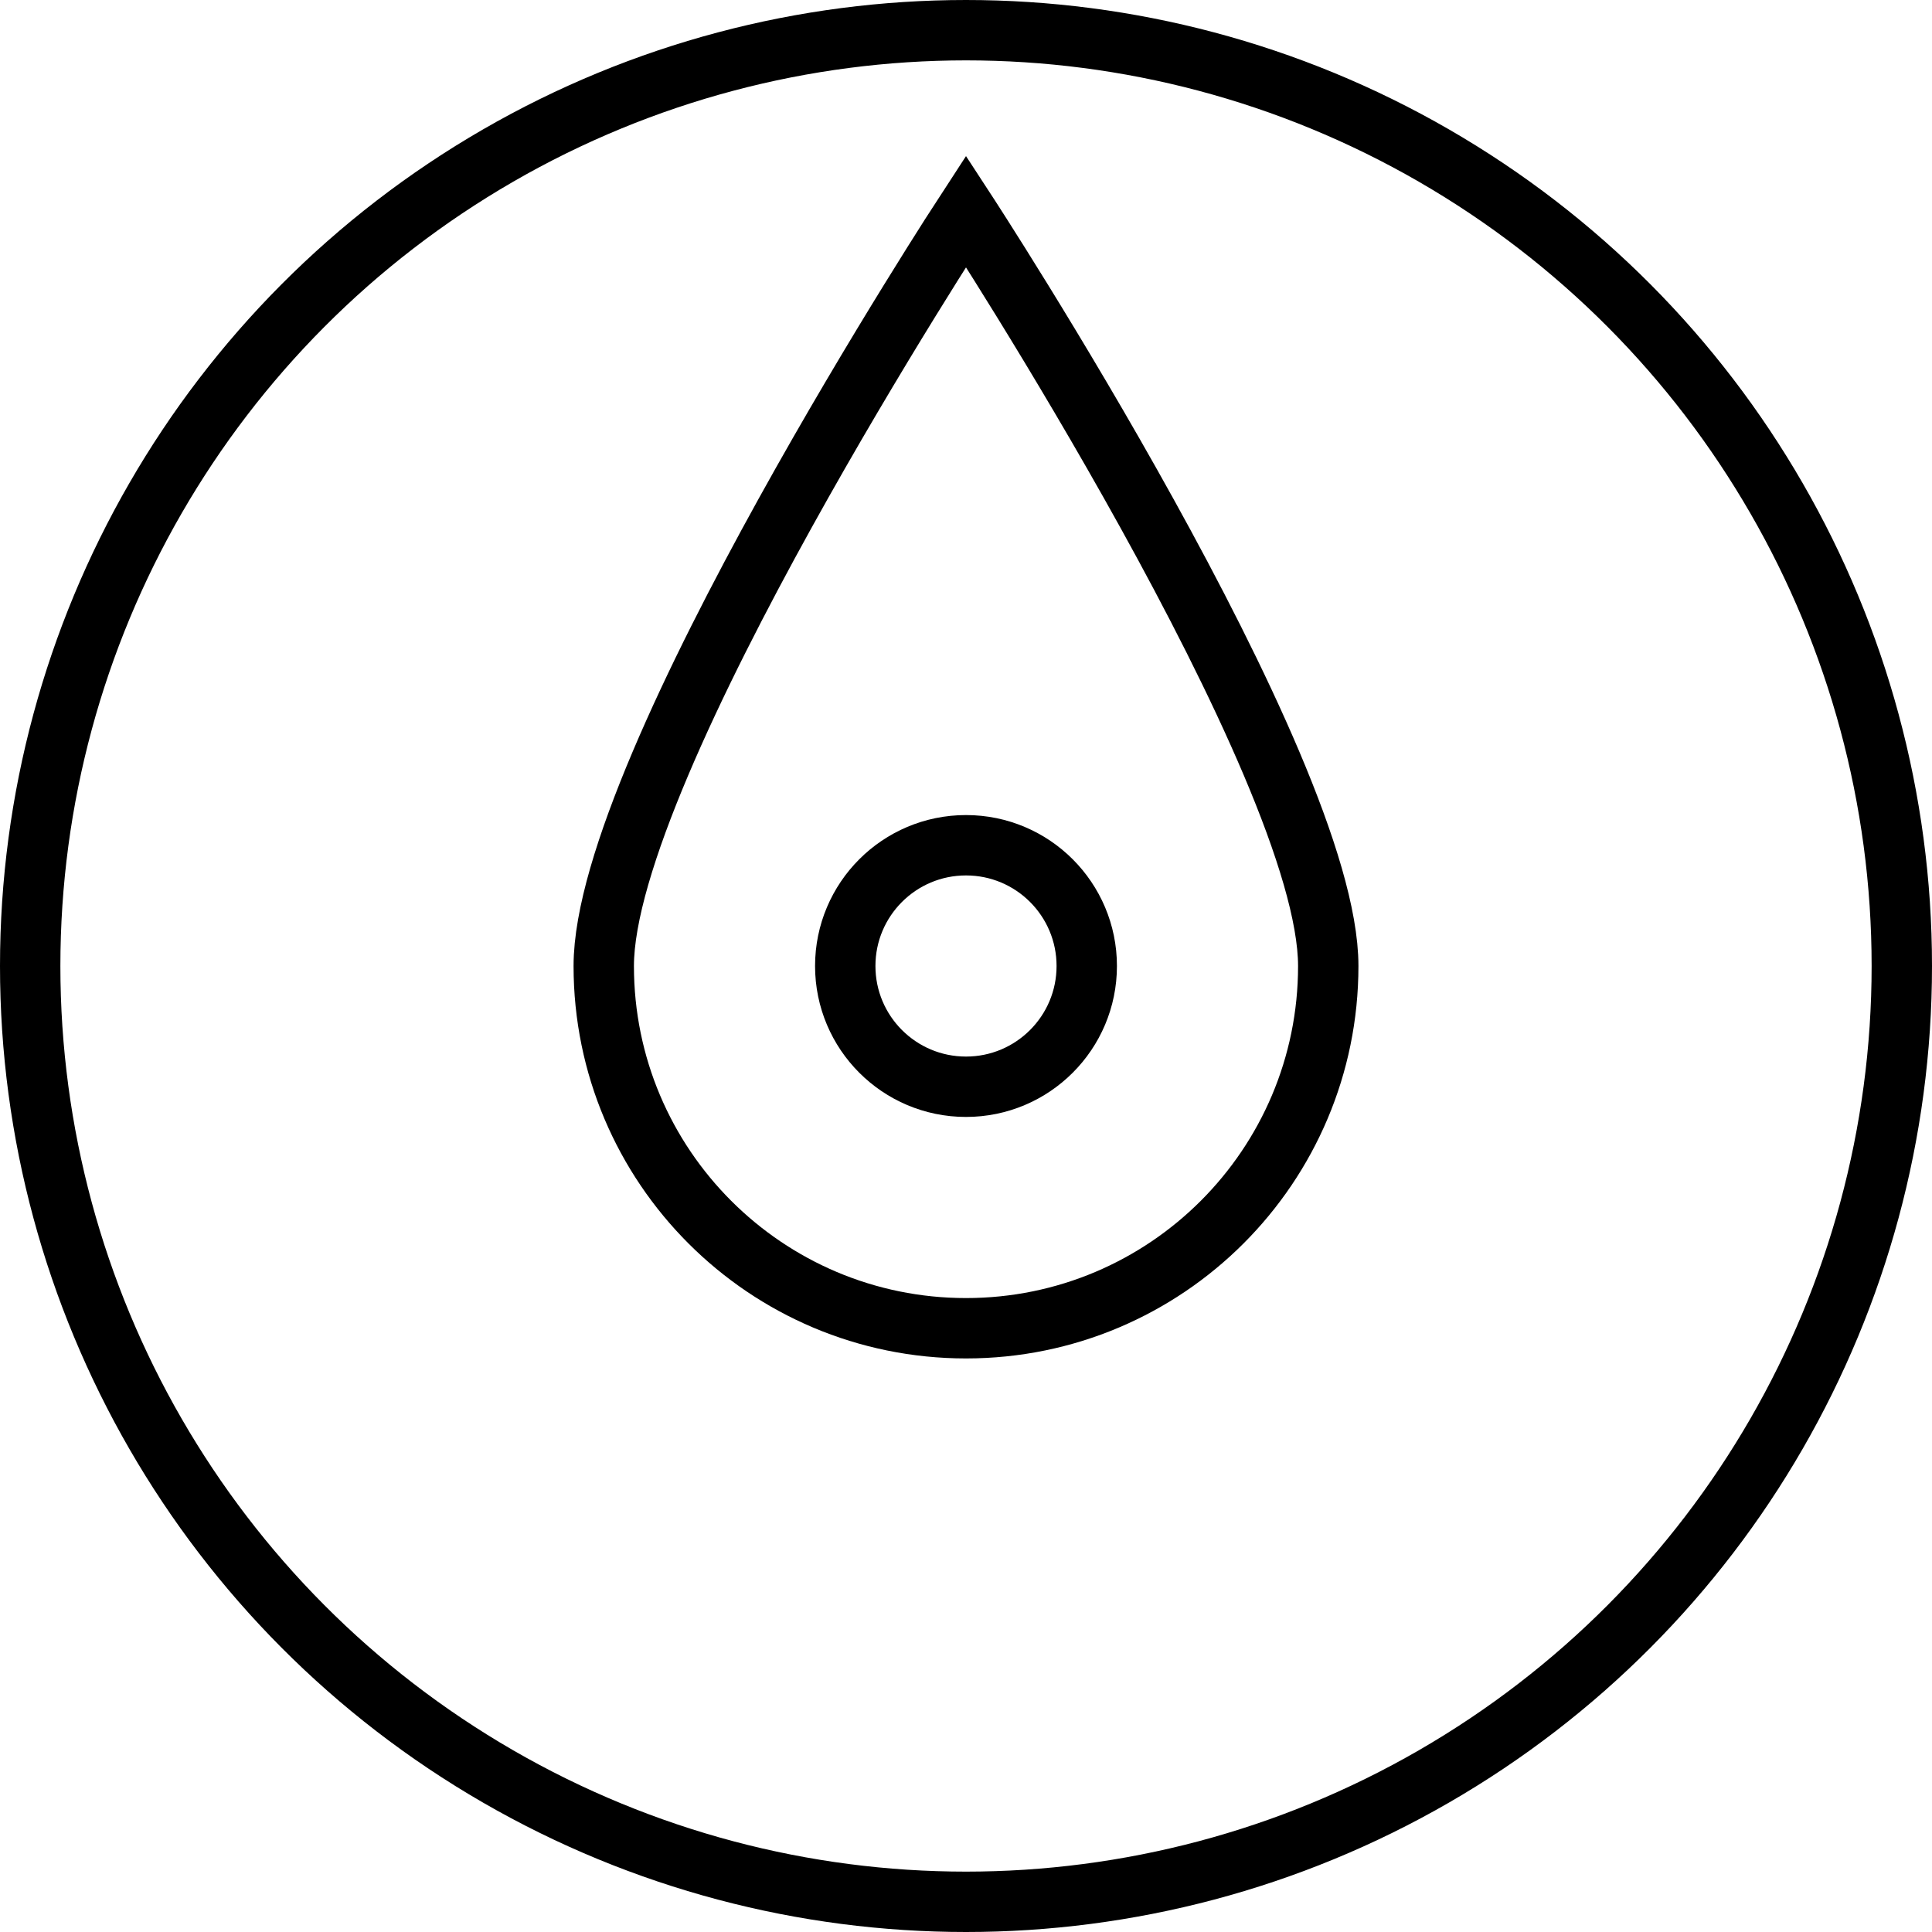 <!-- Generator: Adobe Illustrator 16.0.0, SVG Export Plug-In . SVG Version: 6.00 Build 0)  -->
<svg version="1.1"  xmlns="http://www.w3.org/2000/svg" xmlns:xlink="http://www.w3.org/1999/xlink" x="0px" y="0px"
	 width="64px" height="64px" viewBox="0 0 64 64" enable-background="new 0 0 64 64" xml:space="preserve">
<circle fill="none" stroke="#000000" stroke-width="2" stroke-miterlimit="10" cx="32" cy="32" r="31"/>
<circle fill="none" stroke="#000000" stroke-width="2" stroke-miterlimit="10" cx="32" cy="32" r="4"/>
<path fill="none" stroke="#000000" stroke-width="2" stroke-miterlimit="10" d="M44,32c0-6.628-12-25-12-25S20,25.372,20,32
	s5.373,12,12,12S44,38.628,44,32z"/>
</svg>
